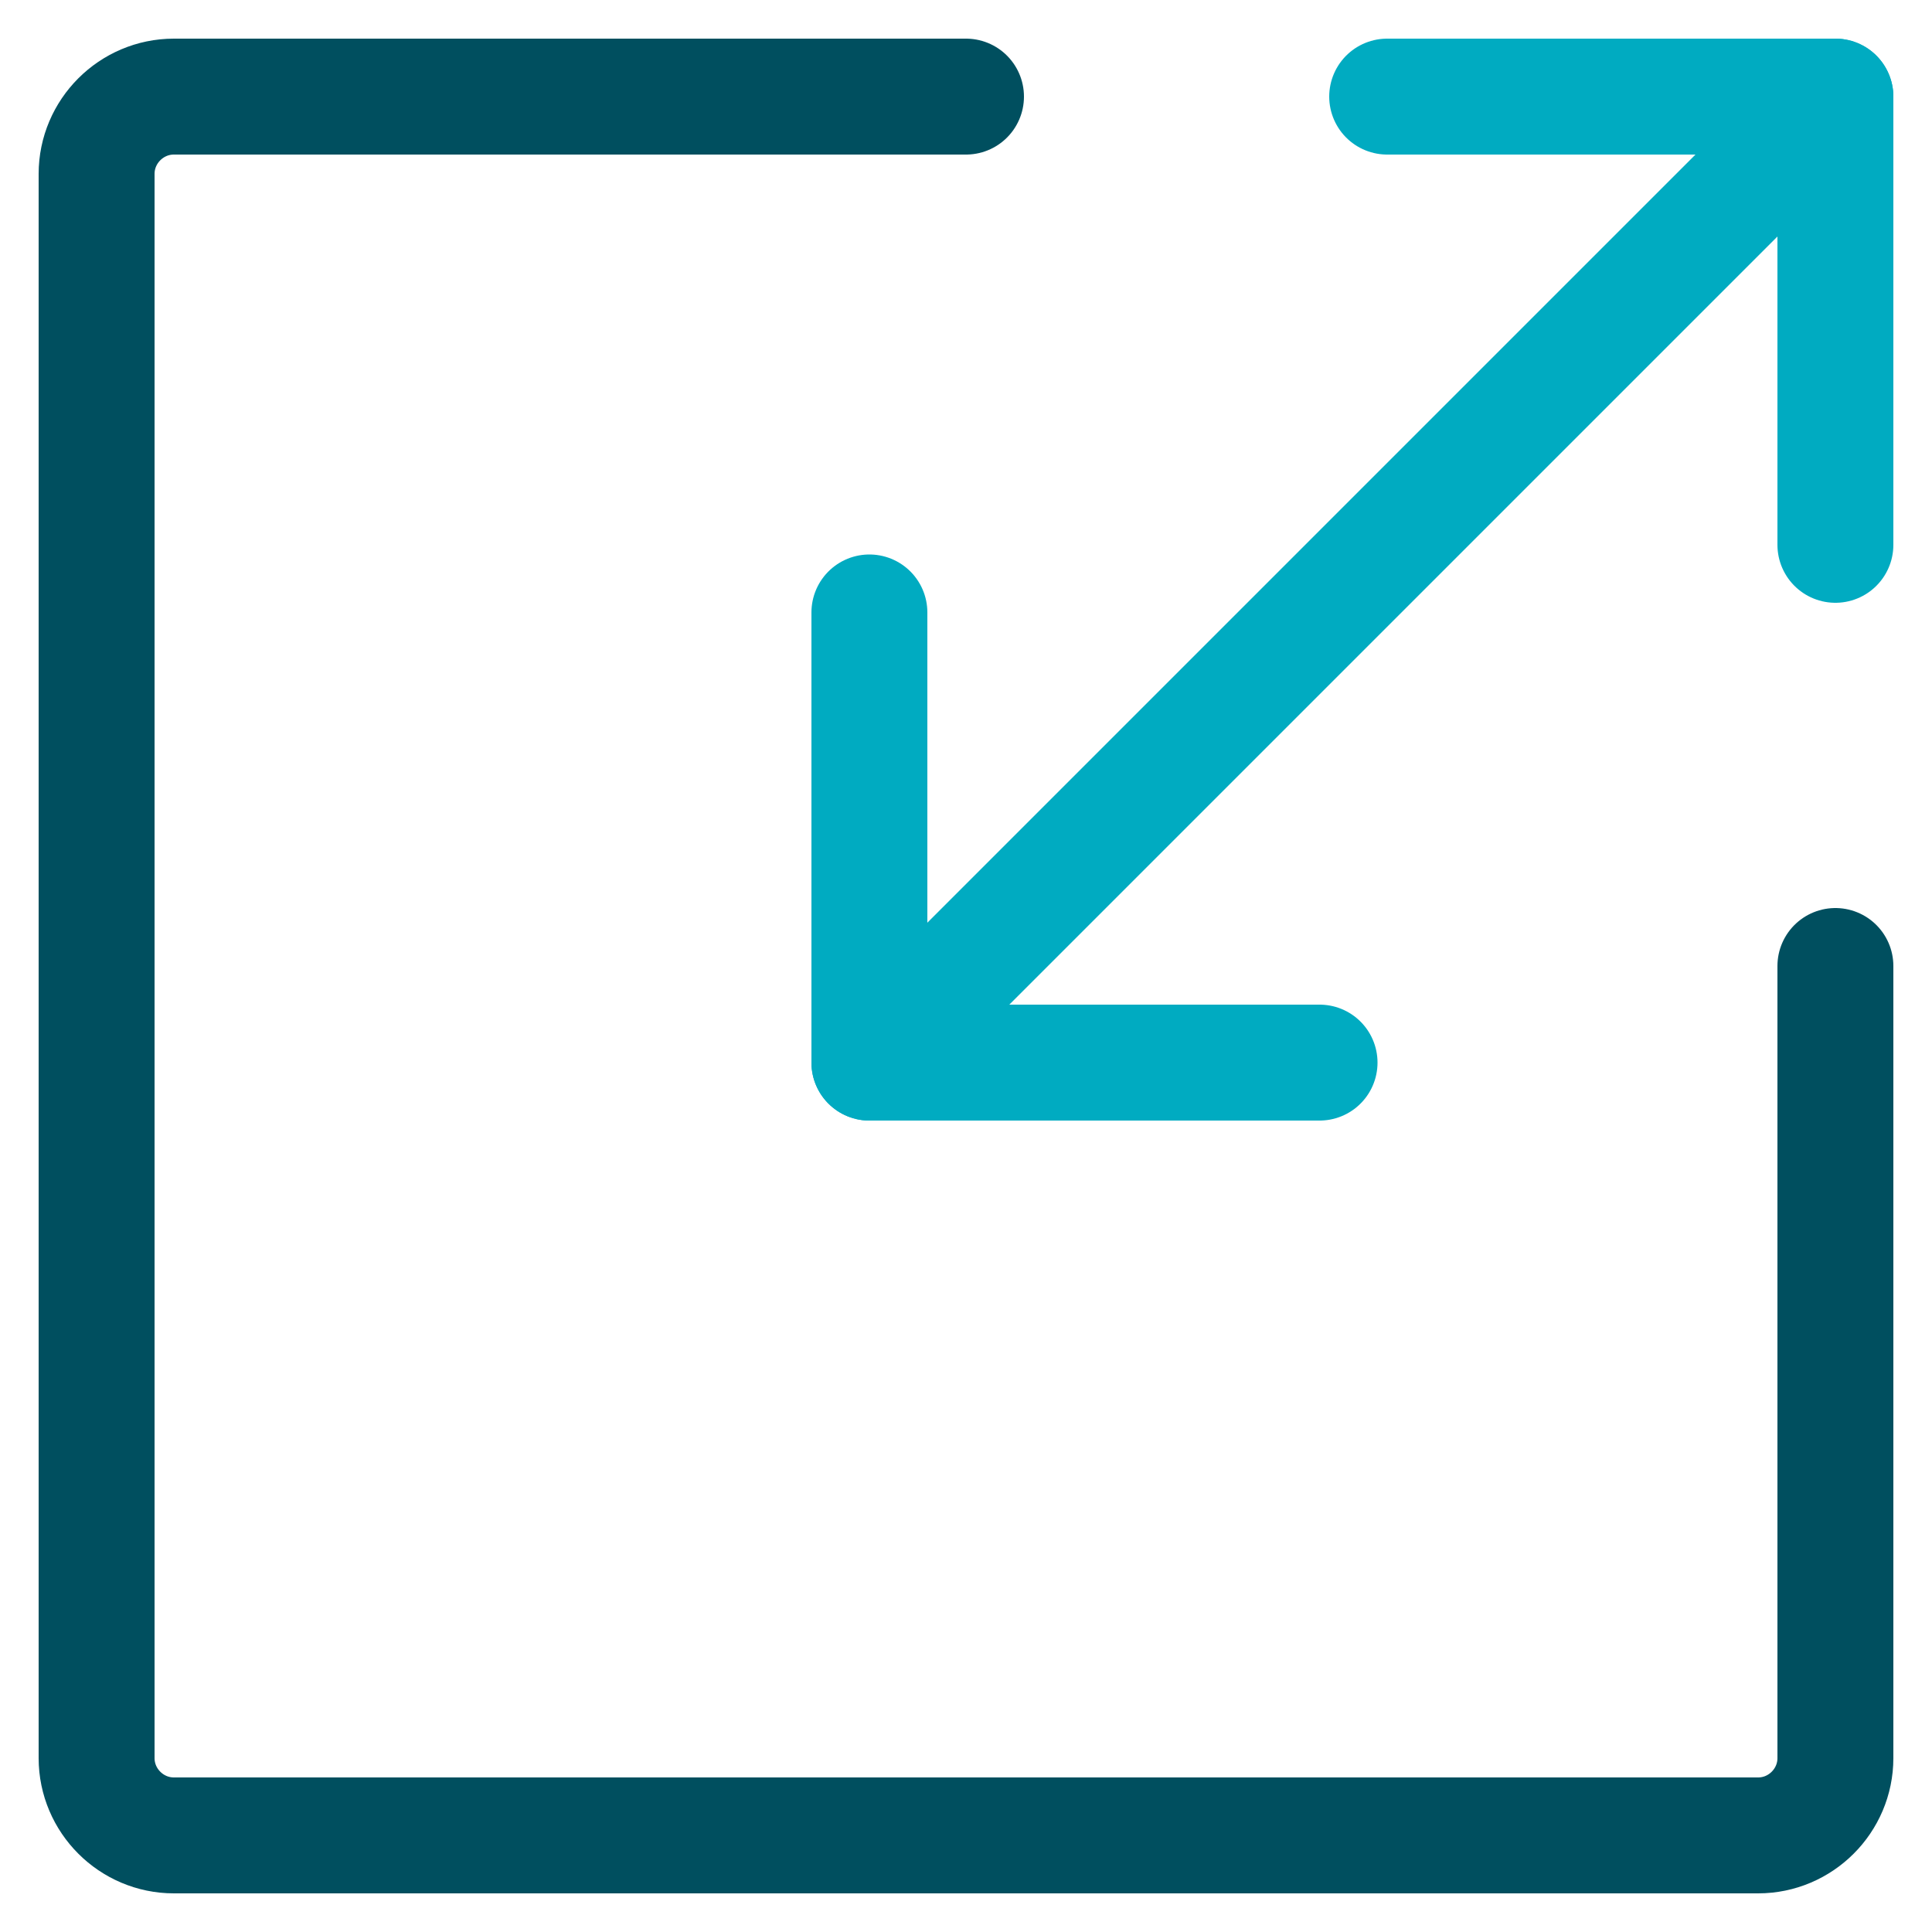 <svg xmlns="http://www.w3.org/2000/svg" width="100" height="100" viewBox="0 0 100 100"><title>icon_scale_2c</title><g class="nc-icon-wrapper"><g id="1700423794583-928319_Layer_2_1_"><path class="st0" d="M71.8 5H95v23.2" fill="none" stroke="#00ABC1" stroke-width="6" stroke-linecap="round" stroke-linejoin="round" stroke-miterlimit="10"></path><path class="st0" d="M68.3 55H45V31.7" fill="none" stroke="#00ABC1" stroke-width="6" stroke-linecap="round" stroke-linejoin="round" stroke-miterlimit="10"></path><path class="st0" d="M95 5L45 55" fill="none" stroke="#00ABC1" stroke-width="6" stroke-linecap="round" stroke-linejoin="round" stroke-miterlimit="10"></path></g><path class="st1" d="M95 50v41c0 2.2-1.8 4-4 4H9c-2.2 0-4-1.8-4-4V9c0-2.2 1.8-4 4-4h41" fill="none" stroke="#004F5F" stroke-width="6" stroke-linecap="round" stroke-linejoin="round"></path></g></svg>